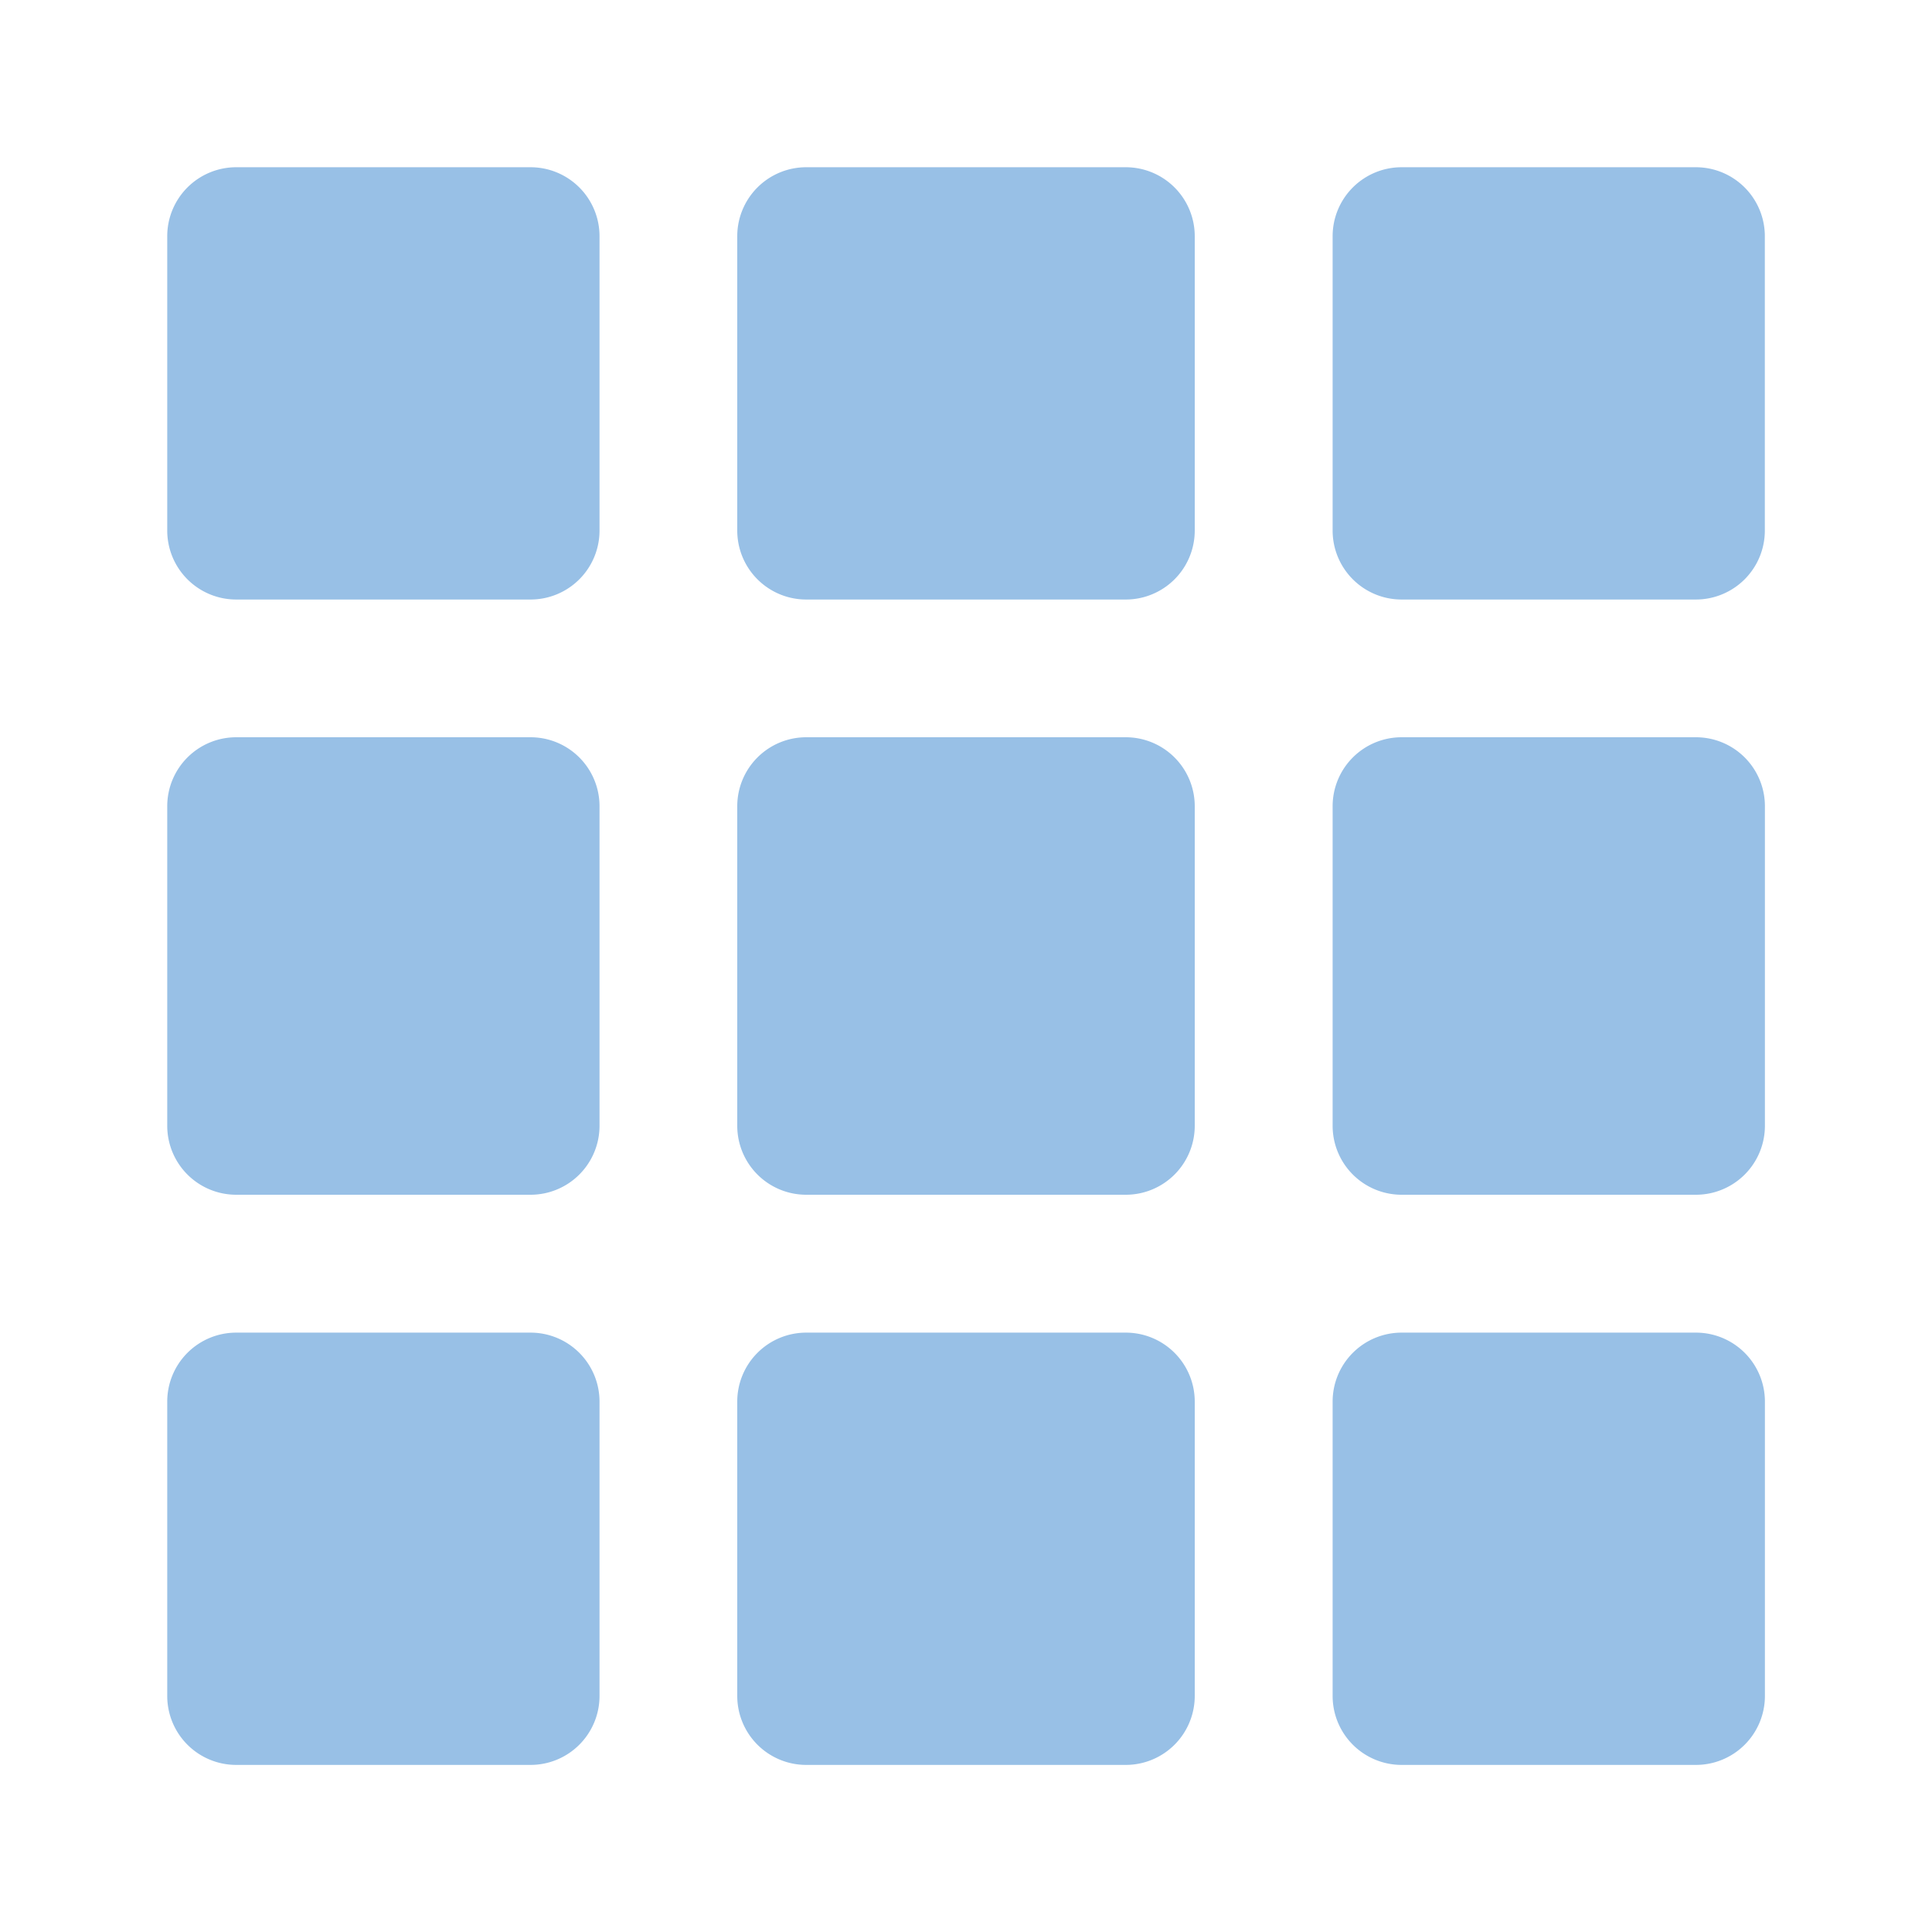 <svg id="Layer_1" data-name="Layer 1" xmlns="http://www.w3.org/2000/svg" viewBox="0 0 256 256"><title>apps</title><path d="M31.3,22.16a9.14,9.14,0,0,0-9.14,9.14v39a9.14,9.14,0,0,0,9.14,9.14h39a9.14,9.14,0,0,0,9.14-9.14v-39a9.14,9.14,0,0,0-9.14-9.14h-39Zm75.53,0a9.14,9.14,0,0,0-9.14,9.14v39a9.14,9.14,0,0,0,9.14,9.14h42.34a9.14,9.14,0,0,0,9.14-9.14v-39a9.14,9.14,0,0,0-9.14-9.14H106.83Zm78.89,0a9.14,9.14,0,0,0-9.14,9.14v39a9.14,9.14,0,0,0,9.14,9.14h39a9.14,9.14,0,0,0,9.13-9.14v-39a9.14,9.14,0,0,0-9.14-9.14h-39ZM31.3,97.69a9.14,9.14,0,0,0-9.14,9.14v42.34a9.14,9.14,0,0,0,9.14,9.14h39a9.14,9.14,0,0,0,9.14-9.14V106.83a9.14,9.14,0,0,0-9.14-9.14Zm75.53,0a9.14,9.14,0,0,0-9.14,9.14v42.34a9.14,9.14,0,0,0,9.14,9.14h42.34a9.14,9.14,0,0,0,9.14-9.14V106.83a9.14,9.14,0,0,0-9.14-9.14Zm78.89,0a9.14,9.14,0,0,0-9.14,9.14v42.34a9.14,9.14,0,0,0,9.14,9.14h39a9.14,9.14,0,0,0,9.14-9.14V106.83a9.14,9.14,0,0,0-9.14-9.14ZM31.3,176.58a9.14,9.14,0,0,0-9.14,9.14v39a9.14,9.14,0,0,0,9.14,9.14h39a9.14,9.14,0,0,0,9.14-9.14v-39a9.14,9.14,0,0,0-9.14-9.14h-39Zm75.53,0a9.14,9.14,0,0,0-9.14,9.14v39a9.14,9.14,0,0,0,9.14,9.14h42.34a9.14,9.14,0,0,0,9.14-9.14v-39a9.14,9.14,0,0,0-9.14-9.14H106.83Zm78.89,0a9.14,9.14,0,0,0-9.14,9.14v39a9.14,9.14,0,0,0,9.14,9.14h39a9.14,9.14,0,0,0,9.14-9.14v-39a9.14,9.14,0,0,0-9.14-9.14h-39Z" style="fill:#98c0e6"/></svg>